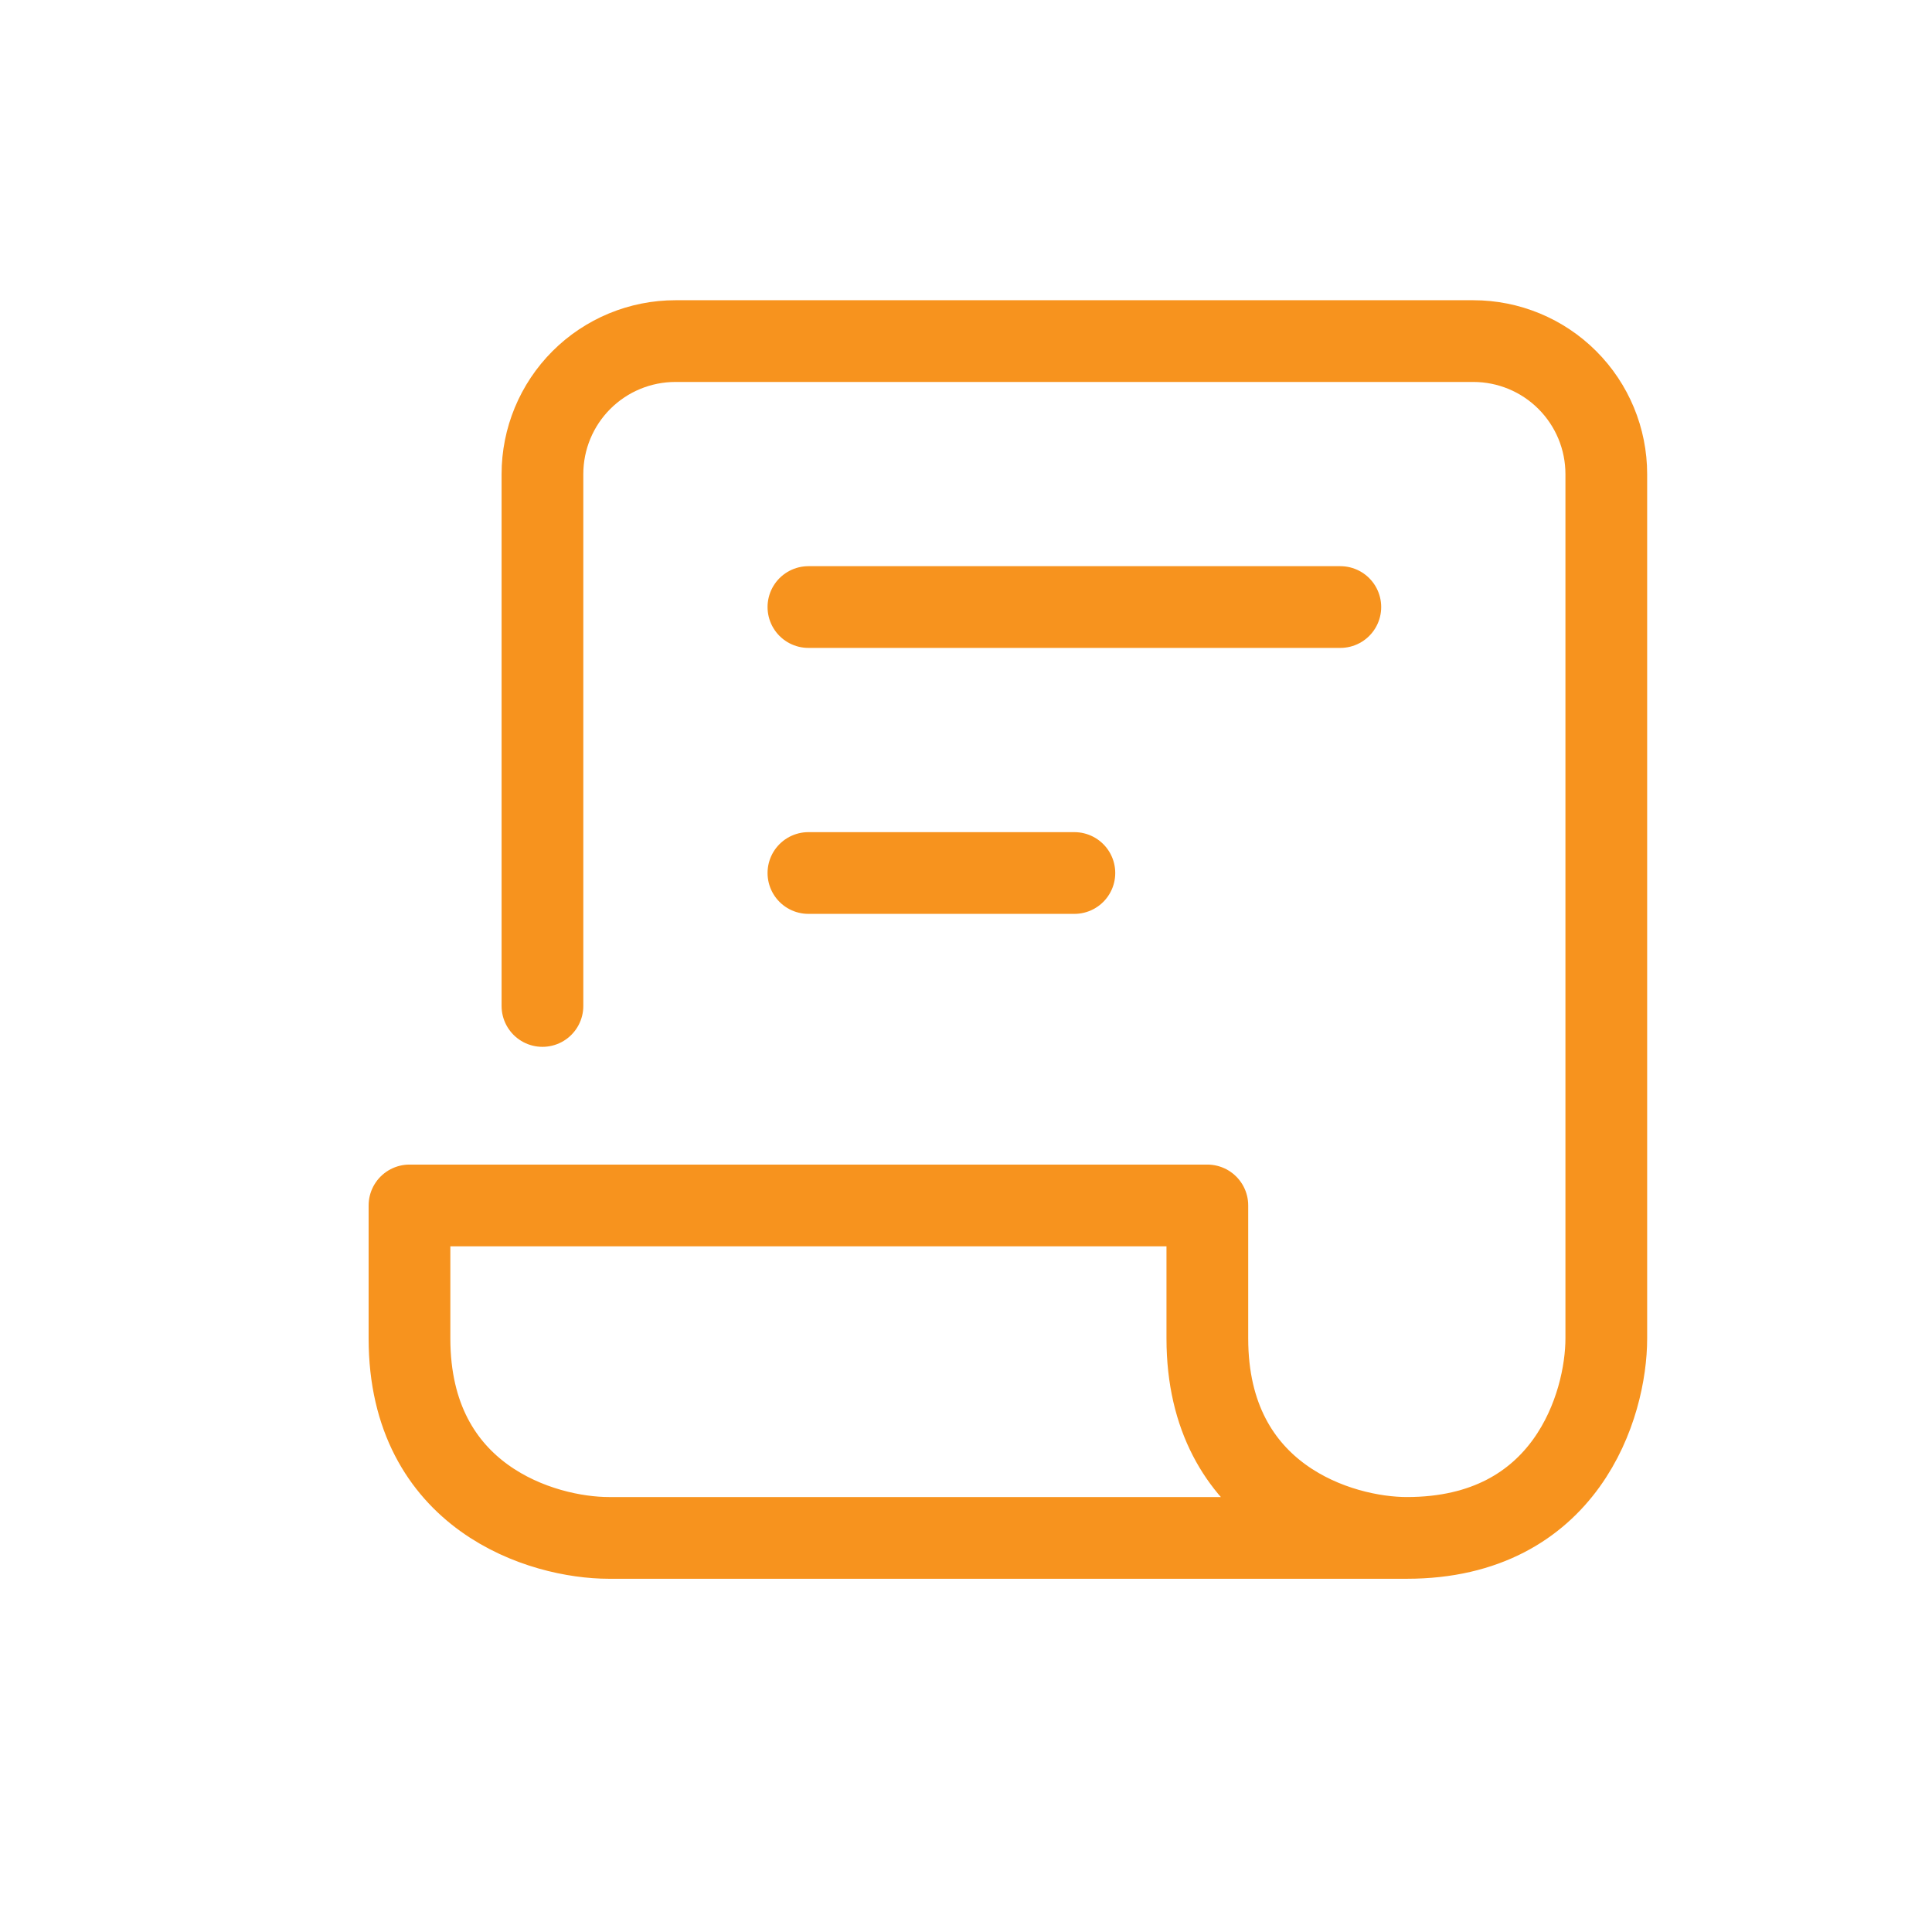 <?xml version="1.0" encoding="UTF-8"?>
<svg xmlns="http://www.w3.org/2000/svg" width="113" height="113" viewBox="0 0 113 113" fill="none">
  <rect width="113" height="113" fill="white"></rect>
  <path d="M31.727 58.838V27.727C31.727 25.665 32.547 23.686 34.005 22.228C35.464 20.769 37.442 19.95 39.505 19.95H86.172C88.235 19.95 90.213 20.769 91.671 22.228C93.13 23.686 93.95 25.665 93.95 27.727V78.283C93.95 82.172 91.616 89.95 82.283 89.95M82.283 89.95H35.616C31.727 89.95 23.95 87.616 23.95 78.283V70.505H70.616V78.283C70.616 87.616 78.394 89.95 82.283 89.95ZM47.283 35.505H78.394M47.283 51.061H62.839" stroke="#F7931E" stroke-width="4.78" stroke-linecap="round" stroke-linejoin="round"></path>
</svg>
